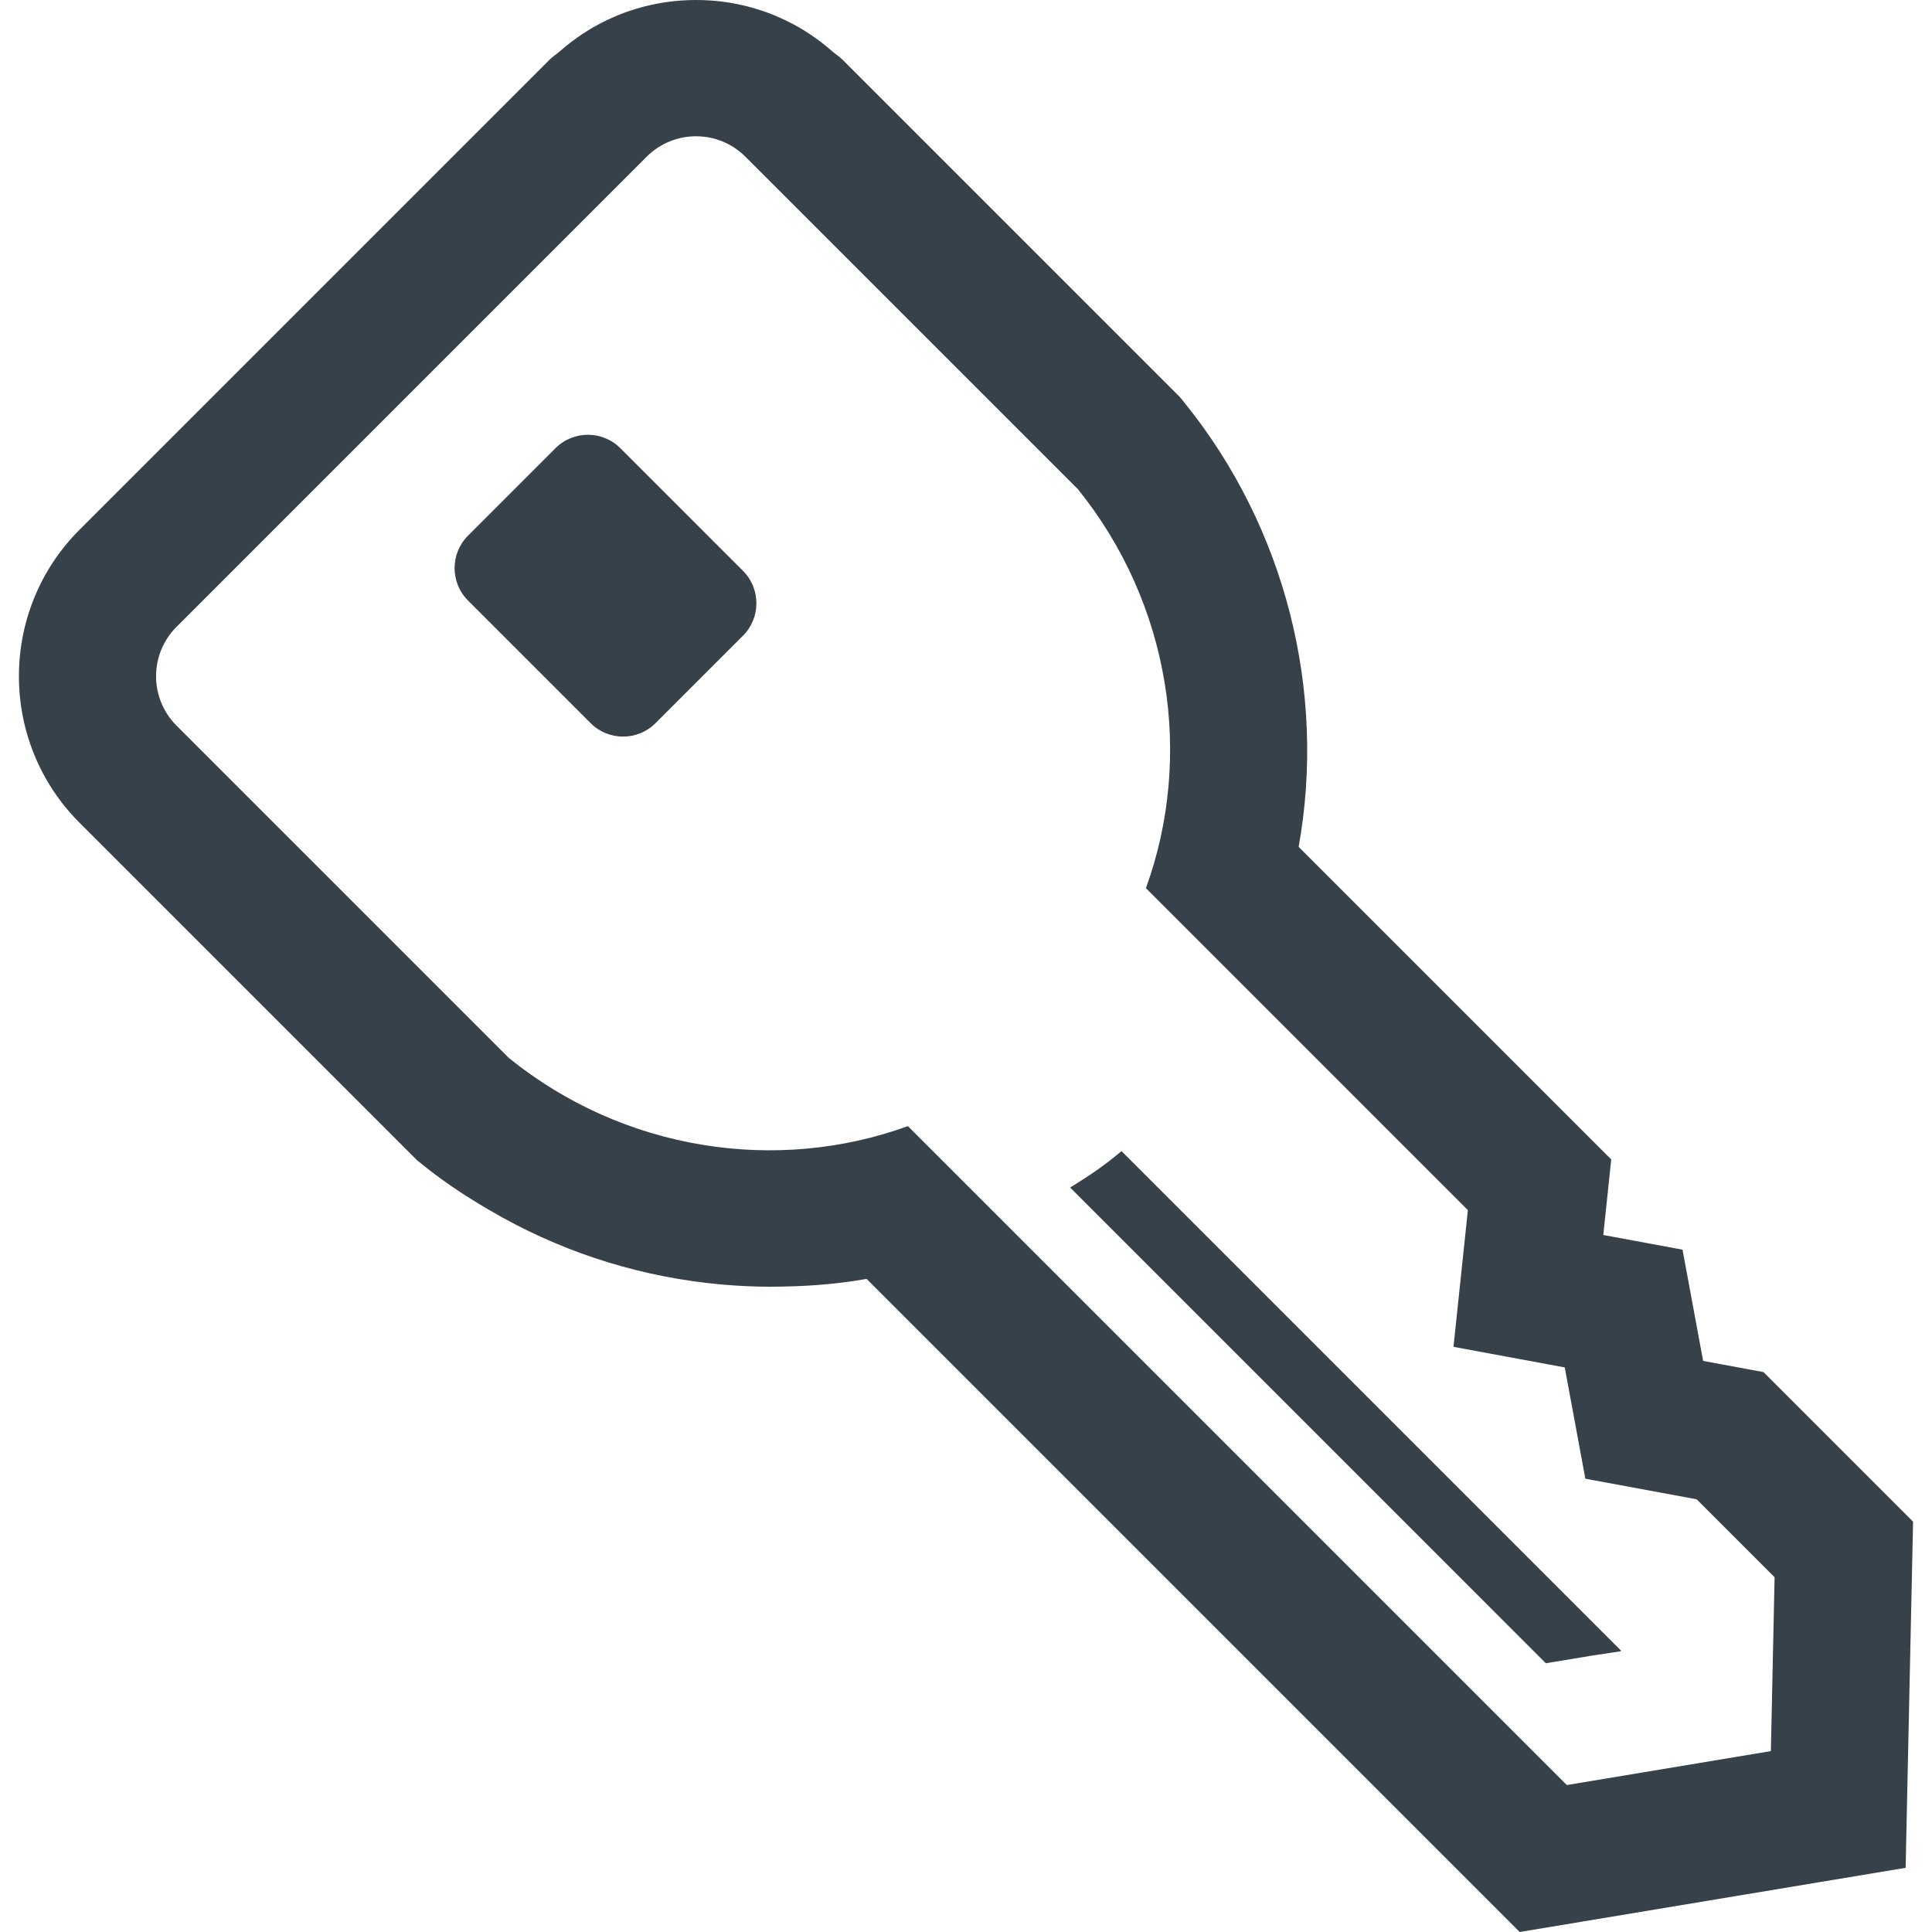 <?xml version="1.0" encoding="utf-8"?>
<!-- Generator: Adobe Illustrator 18.1.1, SVG Export Plug-In . SVG Version: 6.00 Build 0)  -->
<!DOCTYPE svg PUBLIC "-//W3C//DTD SVG 1.1//EN" "http://www.w3.org/Graphics/SVG/1.1/DTD/svg11.dtd">
<svg version="1.1" id="_x31_0" xmlns="http://www.w3.org/2000/svg" xmlns:xlink="http://www.w3.org/1999/xlink" x="0px" y="0px"
	 viewBox="0 0 512 512" style="enable-background:new 0 0 512 512;" xml:space="preserve">
<style type="text/css">
	.st0{fill:#374149;}
</style>
<g>
	<path class="st0" d="M297.21,305.048c-3.836,3.262-7.881,6.112-12.051,8.69c-0.48,0.271-0.928,0.606-1.407,0.868l0.027,0.027
		c-0.054,0.032-0.104,0.068-0.158,0.1l126.041,126.045l12.498-2.067l7.342-1.104l-0.09-0.09l0.226-0.041L297.21,305.048z"/>
	<path class="st0" d="M496.006,392.274l-20.664-20.664l-7.989-7.989l-11.106-2.058l-4.899-0.905l-0.909-4.899l-4.551-24.586
		l-20.999-3.89l0.29-2.769l1.818-17.258l-12.273-12.269l-70.566-70.566c7.374-41.071-3.393-84.426-30.205-117.631l-1.213-1.502
		l-1.366-1.366l-88.11-88.109c-0.859-0.859-1.863-1.466-2.764-2.257c-0.999-0.882-2.03-1.719-3.085-2.52
		c-1.864-1.407-3.768-2.682-5.758-3.822c-1.131-0.651-2.28-1.254-3.452-1.814c-2.067-0.995-4.148-1.854-6.302-2.574
		c-1.145-0.385-2.307-0.724-3.483-1.032c-2.362-0.619-4.722-1.076-7.13-1.375c-0.973-0.122-1.945-0.212-2.931-0.28
		c-2.61-0.186-5.198-0.186-7.808,0c-0.982,0.068-1.958,0.158-2.927,0.28c-2.41,0.299-4.772,0.756-7.129,1.375
		c-1.176,0.308-2.339,0.647-3.488,1.032c-2.149,0.719-4.225,1.578-6.288,2.565c-1.181,0.57-2.343,1.176-3.478,1.827
		c-1.978,1.136-3.868,2.402-5.718,3.8c-1.072,0.814-2.117,1.665-3.135,2.556c-0.891,0.787-1.886,1.389-2.741,2.239L21.063,140.398
		c-21.398,21.402-21.398,56.221,0,77.622l88.086,88.086l1.362,1.362l1.497,1.208c6.383,5.162,13.237,9.536,20.29,13.494
		c0.244,0.14,0.488,0.281,0.733,0.416c18.036,9.993,37.85,15.996,58.116,17.806c0.294,0.027,0.584,0.054,0.878,0.082
		c3.999,0.33,7.994,0.511,12.01,0.515c0.032,0,0.064,0,0.095,0c0.063,0,0.127-0.004,0.19-0.004
		c8.468-0.014,16.946-0.566,25.328-2.072l159.86,159.86L402.735,512l18.457-3.067l54.073-8.993l29.748-4.95l0.646-30.15
		l0.991-46.065l0.334-15.522L496.006,392.274z M469.298,464.062l-54.072,8.994L240.609,298.434
		c-34.878,12.671-75.365,6.505-105.738-18.046l-88.086-88.086c-7.233-7.234-7.233-18.954,0-26.184L171.364,41.536
		c7.234-7.234,18.954-7.234,26.184,0l88.109,88.104c24.537,30.39,30.698,70.869,18.022,105.738l85.326,85.327l-3.814,36.217
		l29.486,5.46l5.46,29.486l29.486,5.46l20.664,20.664L469.298,464.062z"/>
	<path class="st0" d="M164.375,118.756c-4.714-4.714-12.431-4.714-17.145,0l-23.225,23.225c-4.714,4.718-4.714,12.431,0,17.145
		l32.543,32.544c4.714,4.714,12.427,4.714,17.146,0l23.225-23.225c4.714-4.714,4.714-12.431,0-17.145L164.375,118.756z"/>
</g>
</svg>
